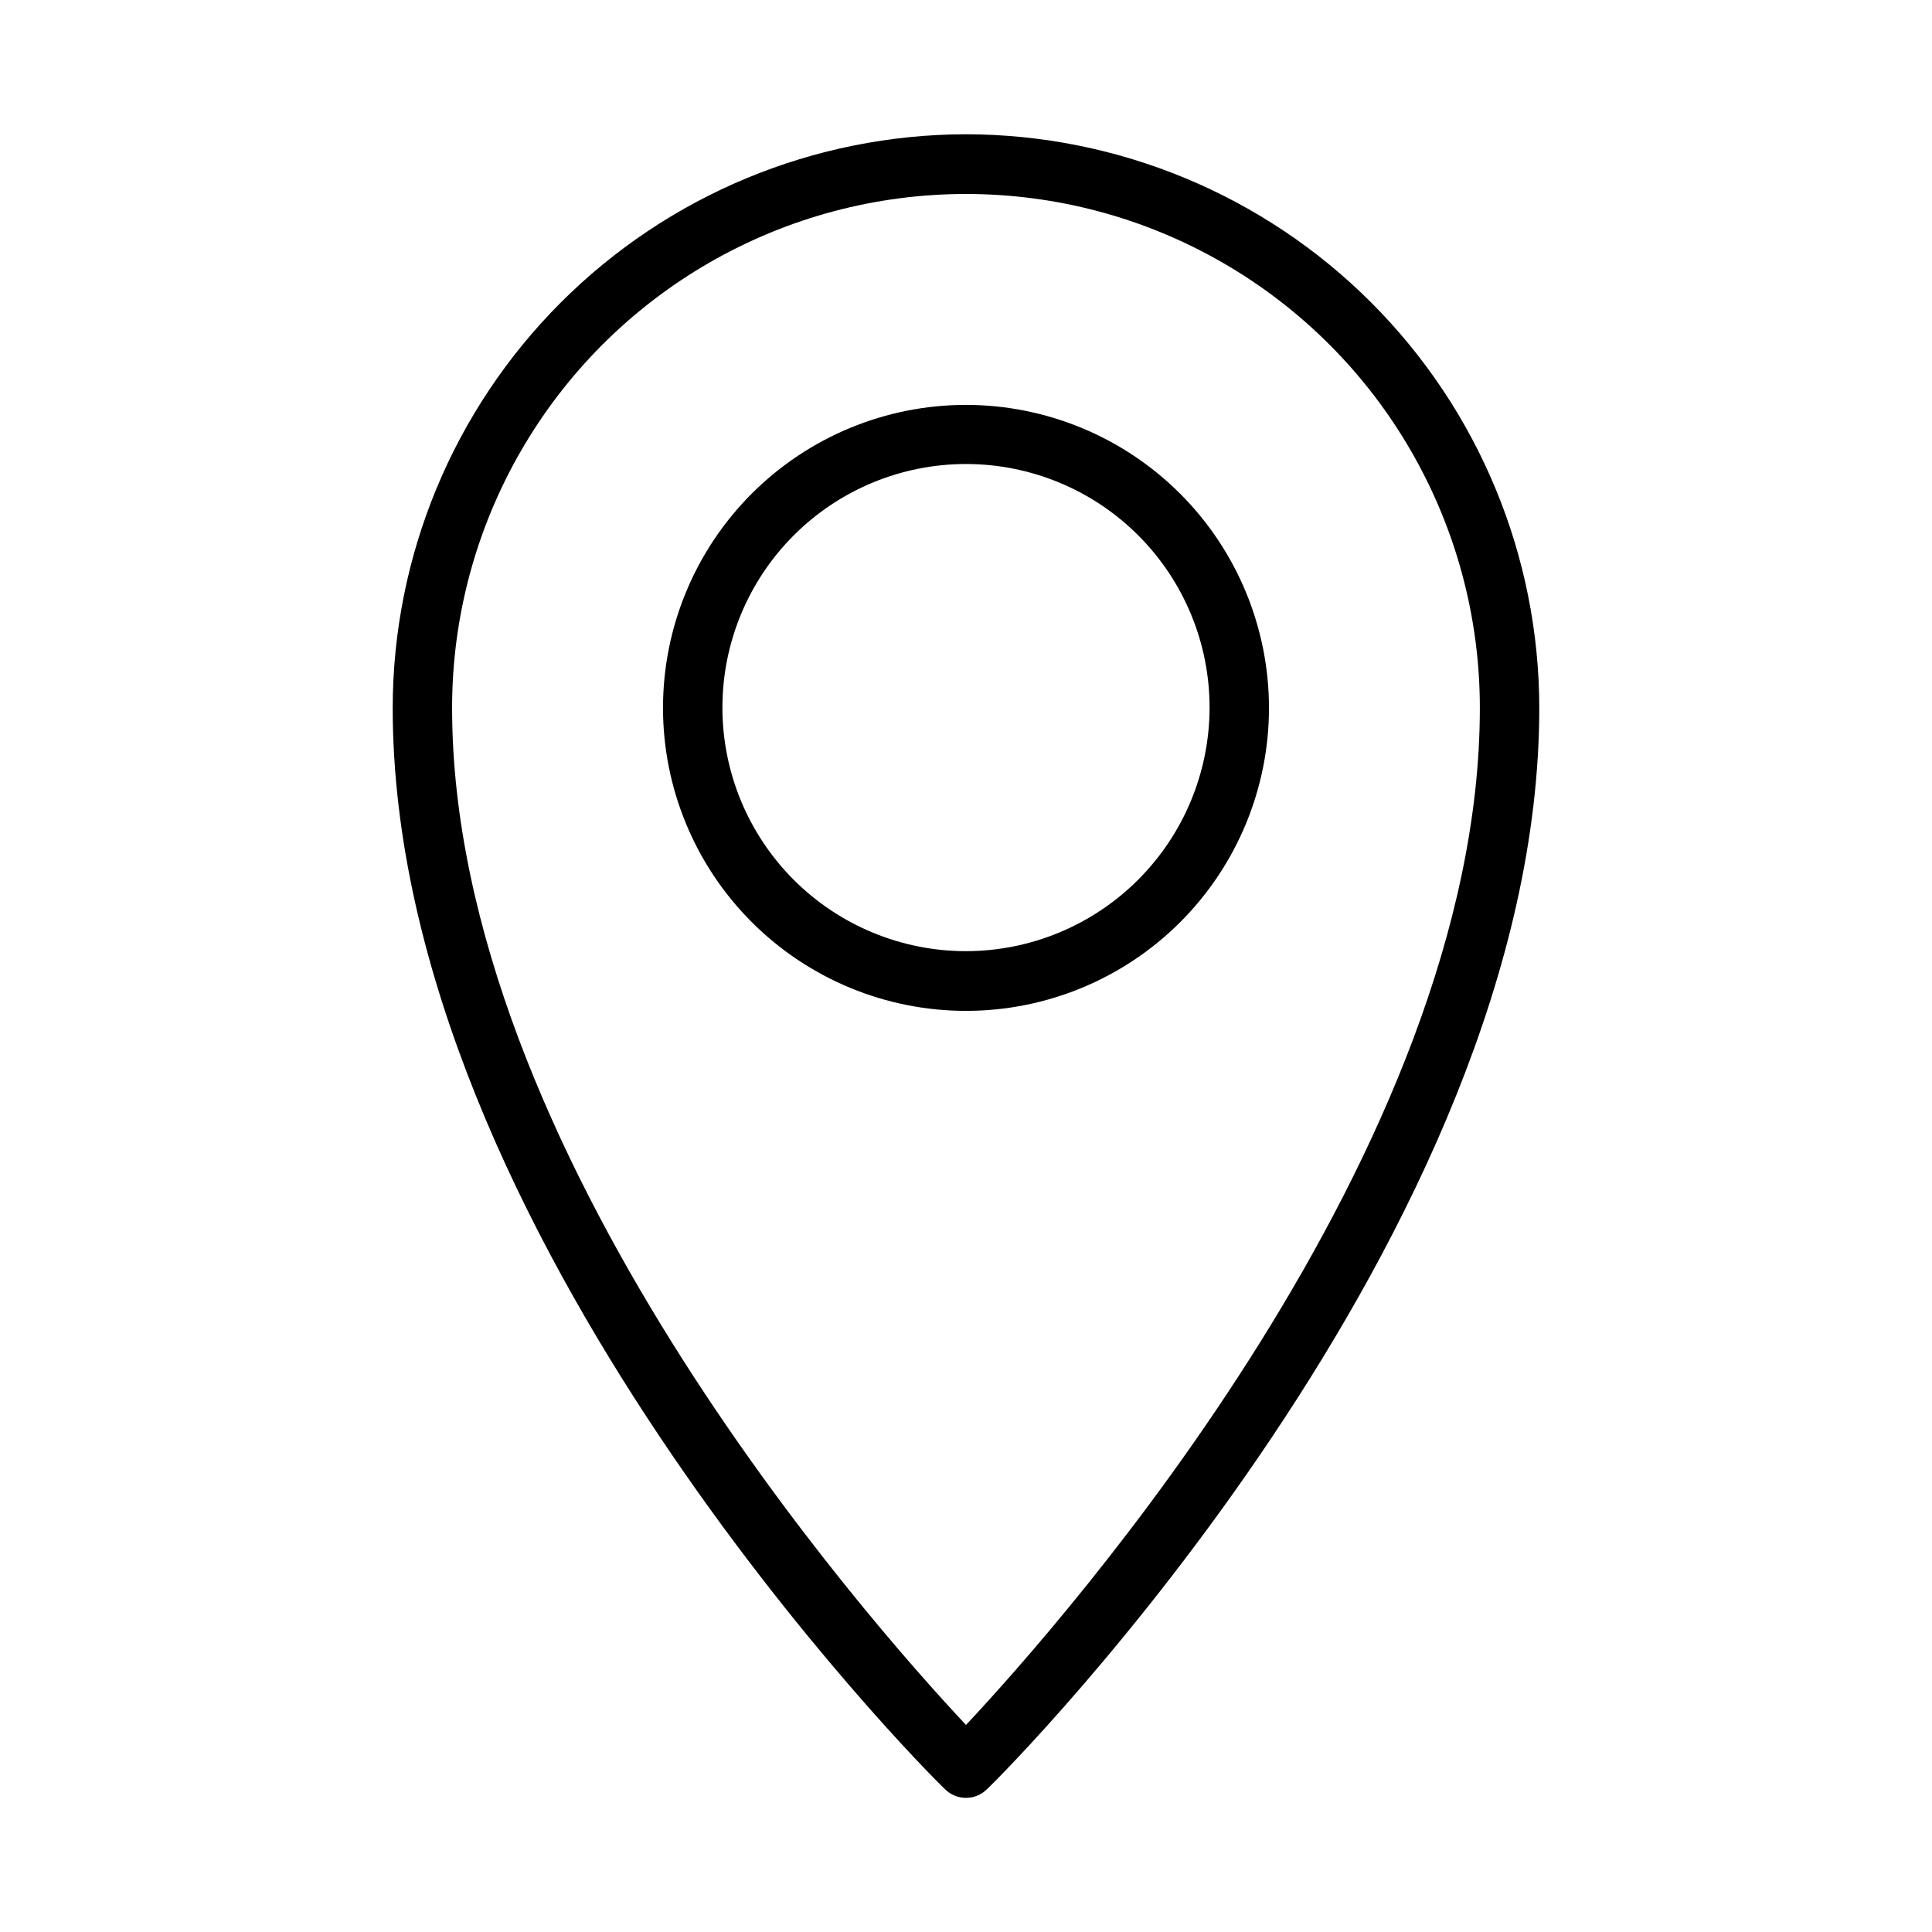 <?xml version="1.0" encoding="UTF-8"?>
<!-- The Best Svg Icon site in the world: iconSvg.co, Visit us! https://iconsvg.co -->
<svg fill="#000000" width="800px" height="800px" version="1.1" viewBox="144 144 512 512" xmlns="http://www.w3.org/2000/svg">
 <g>
  <path d="m400 251.3c-21.297 0-41.719 8.457-56.777 23.516s-23.52 35.484-23.52 56.777c0 21.297 8.461 41.719 23.52 56.777 15.059 15.059 35.48 23.52 56.777 23.52 21.293 0 41.719-8.461 56.777-23.52 15.055-15.059 23.516-35.48 23.516-56.777-0.02-21.289-8.488-41.699-23.539-56.754-15.055-15.055-35.465-23.52-56.754-23.539zm0 144.77c-17.125 0-33.547-6.805-45.656-18.914-12.105-12.113-18.902-28.539-18.895-45.664 0.004-17.125 6.816-33.543 18.934-45.645 12.117-12.102 28.543-18.891 45.668-18.879 17.125 0.016 33.543 6.832 45.637 18.953 12.098 12.121 18.883 28.551 18.863 45.676-0.043 17.102-6.859 33.488-18.957 45.57-12.102 12.086-28.496 18.883-45.594 18.902z"/>
  <path d="m400 179.58c-40.289 0.062-78.91 16.102-107.39 44.598-28.48 28.496-44.5 67.121-44.539 107.41 0 139.26 140.36 280.95 146.34 286.54 1.477 1.488 3.488 2.328 5.59 2.328 2.098 0 4.109-0.84 5.586-2.328 5.984-5.59 146.34-147.29 146.34-286.54-0.043-40.289-16.059-78.914-44.543-107.41-28.48-28.496-67.098-44.535-107.39-44.598zm0 421.55c-26.215-27.945-136.19-152.48-136.19-269.54 0-48.652 25.957-93.613 68.094-117.94 42.137-24.324 94.051-24.324 136.18 0 42.137 24.328 68.094 69.289 68.094 117.94 0 117.06-109.97 241.59-136.18 269.54z"/>
 </g>
</svg>